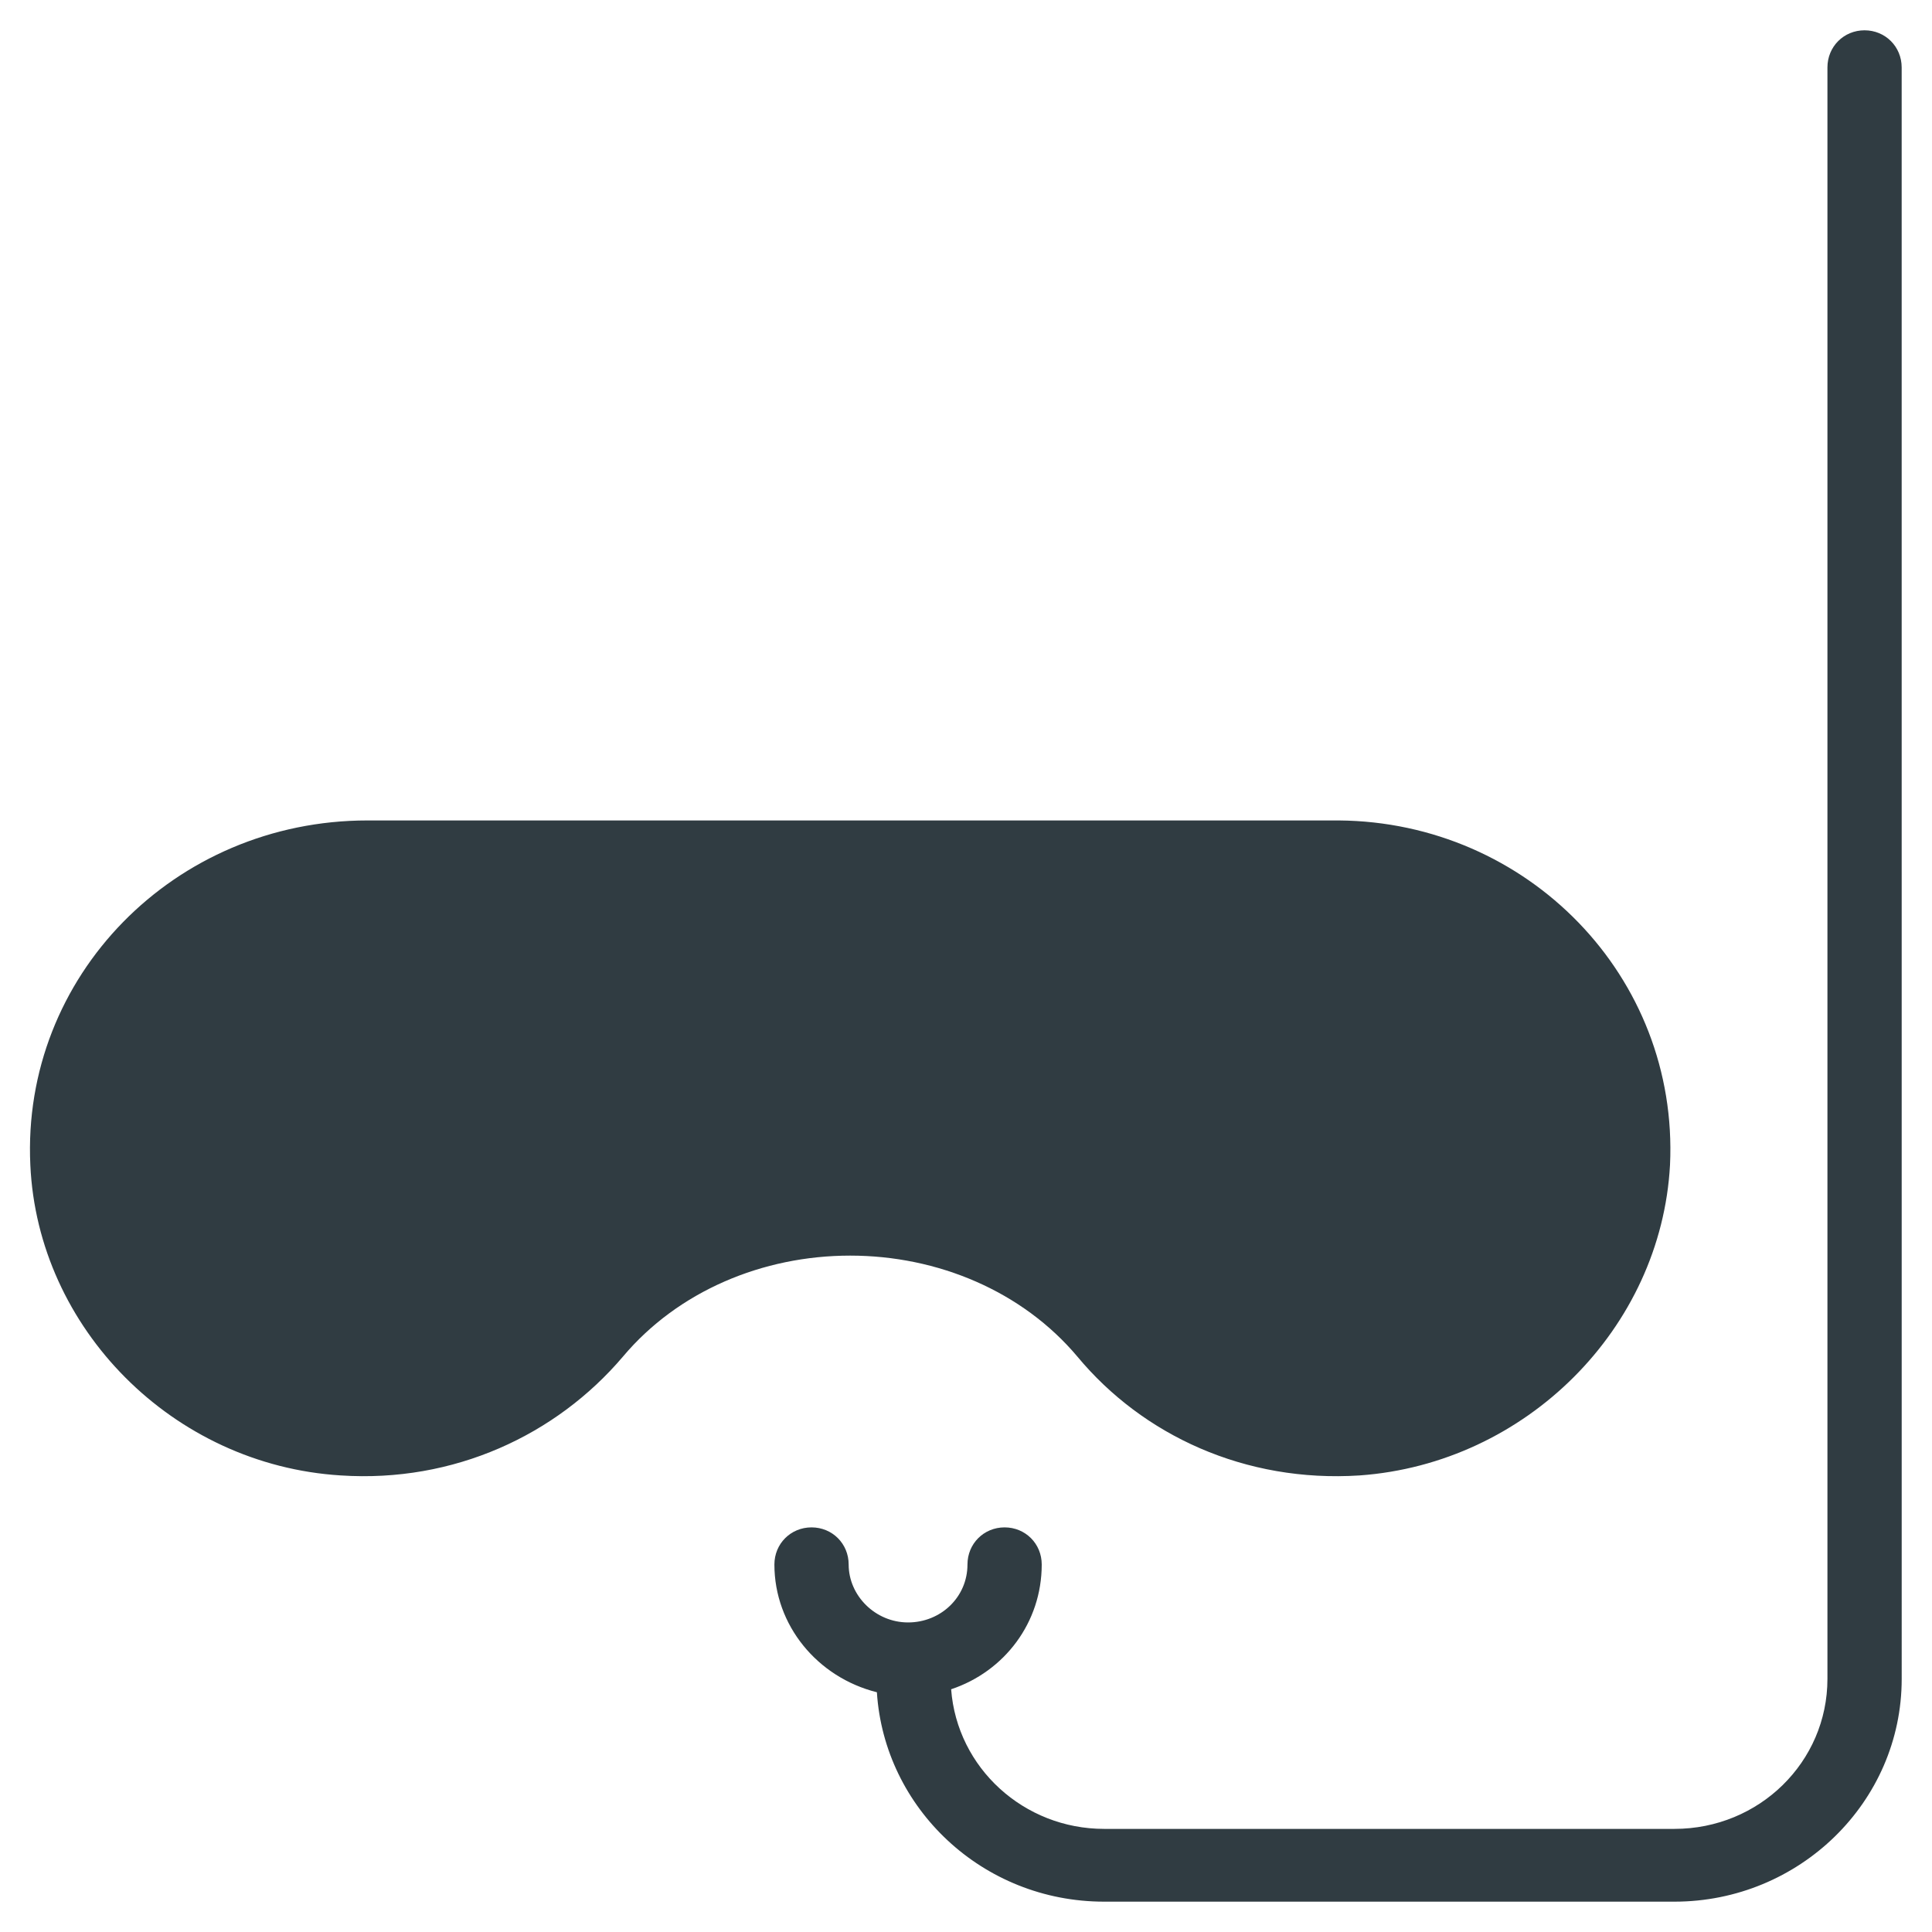 <?xml version="1.0" encoding="UTF-8"?>
<!-- Uploaded to: ICON Repo, www.svgrepo.com, Generator: ICON Repo Mixer Tools -->
<svg width="800px" height="800px" version="1.1" viewBox="144 144 512 512" xmlns="http://www.w3.org/2000/svg">
 <g fill="#303c42">
  <path d="m369.3 476.75c23.223 0 45.656 9.445 60.223 26.766 17.32 20.859 44.477 33.457 74.785 31.488 44.082-3.148 79.902-38.965 82.262-82.262 2.363-49.988-37.785-90.922-87.773-91.316h-257.41c-51.168 0-91.711 41.328-89.348 91.316 1.969 43.297 37.785 79.508 82.262 82.262 29.914 1.969 57.07-10.629 74.785-31.488 14.562-17.32 36.996-26.766 60.219-26.766z"/>
  <path d="m638.13 152.03c-5.512 0-9.84 4.328-9.84 9.84v427.05c0 22.043-18.105 39.754-40.539 39.754h-151.15c-21.254 0-38.965-16.137-40.539-37 14.168-4.723 24.008-17.711 24.008-33.062 0-5.512-4.328-9.84-9.84-9.84s-9.84 4.328-9.84 9.84c0 8.66-7.086 15.352-15.742 15.352-8.66 0-15.742-7.086-15.742-15.352 0-5.512-4.328-9.84-9.84-9.84-5.512 0-9.84 4.328-9.84 9.84 0 16.137 11.414 29.914 27.16 33.852 1.969 30.699 27.945 55.496 60.223 55.496h151.14c33.062 0 60.223-26.371 60.223-59.039l-0.008-427.05c0-5.512-4.332-9.84-9.84-9.84z"/>
 </g>
</svg>